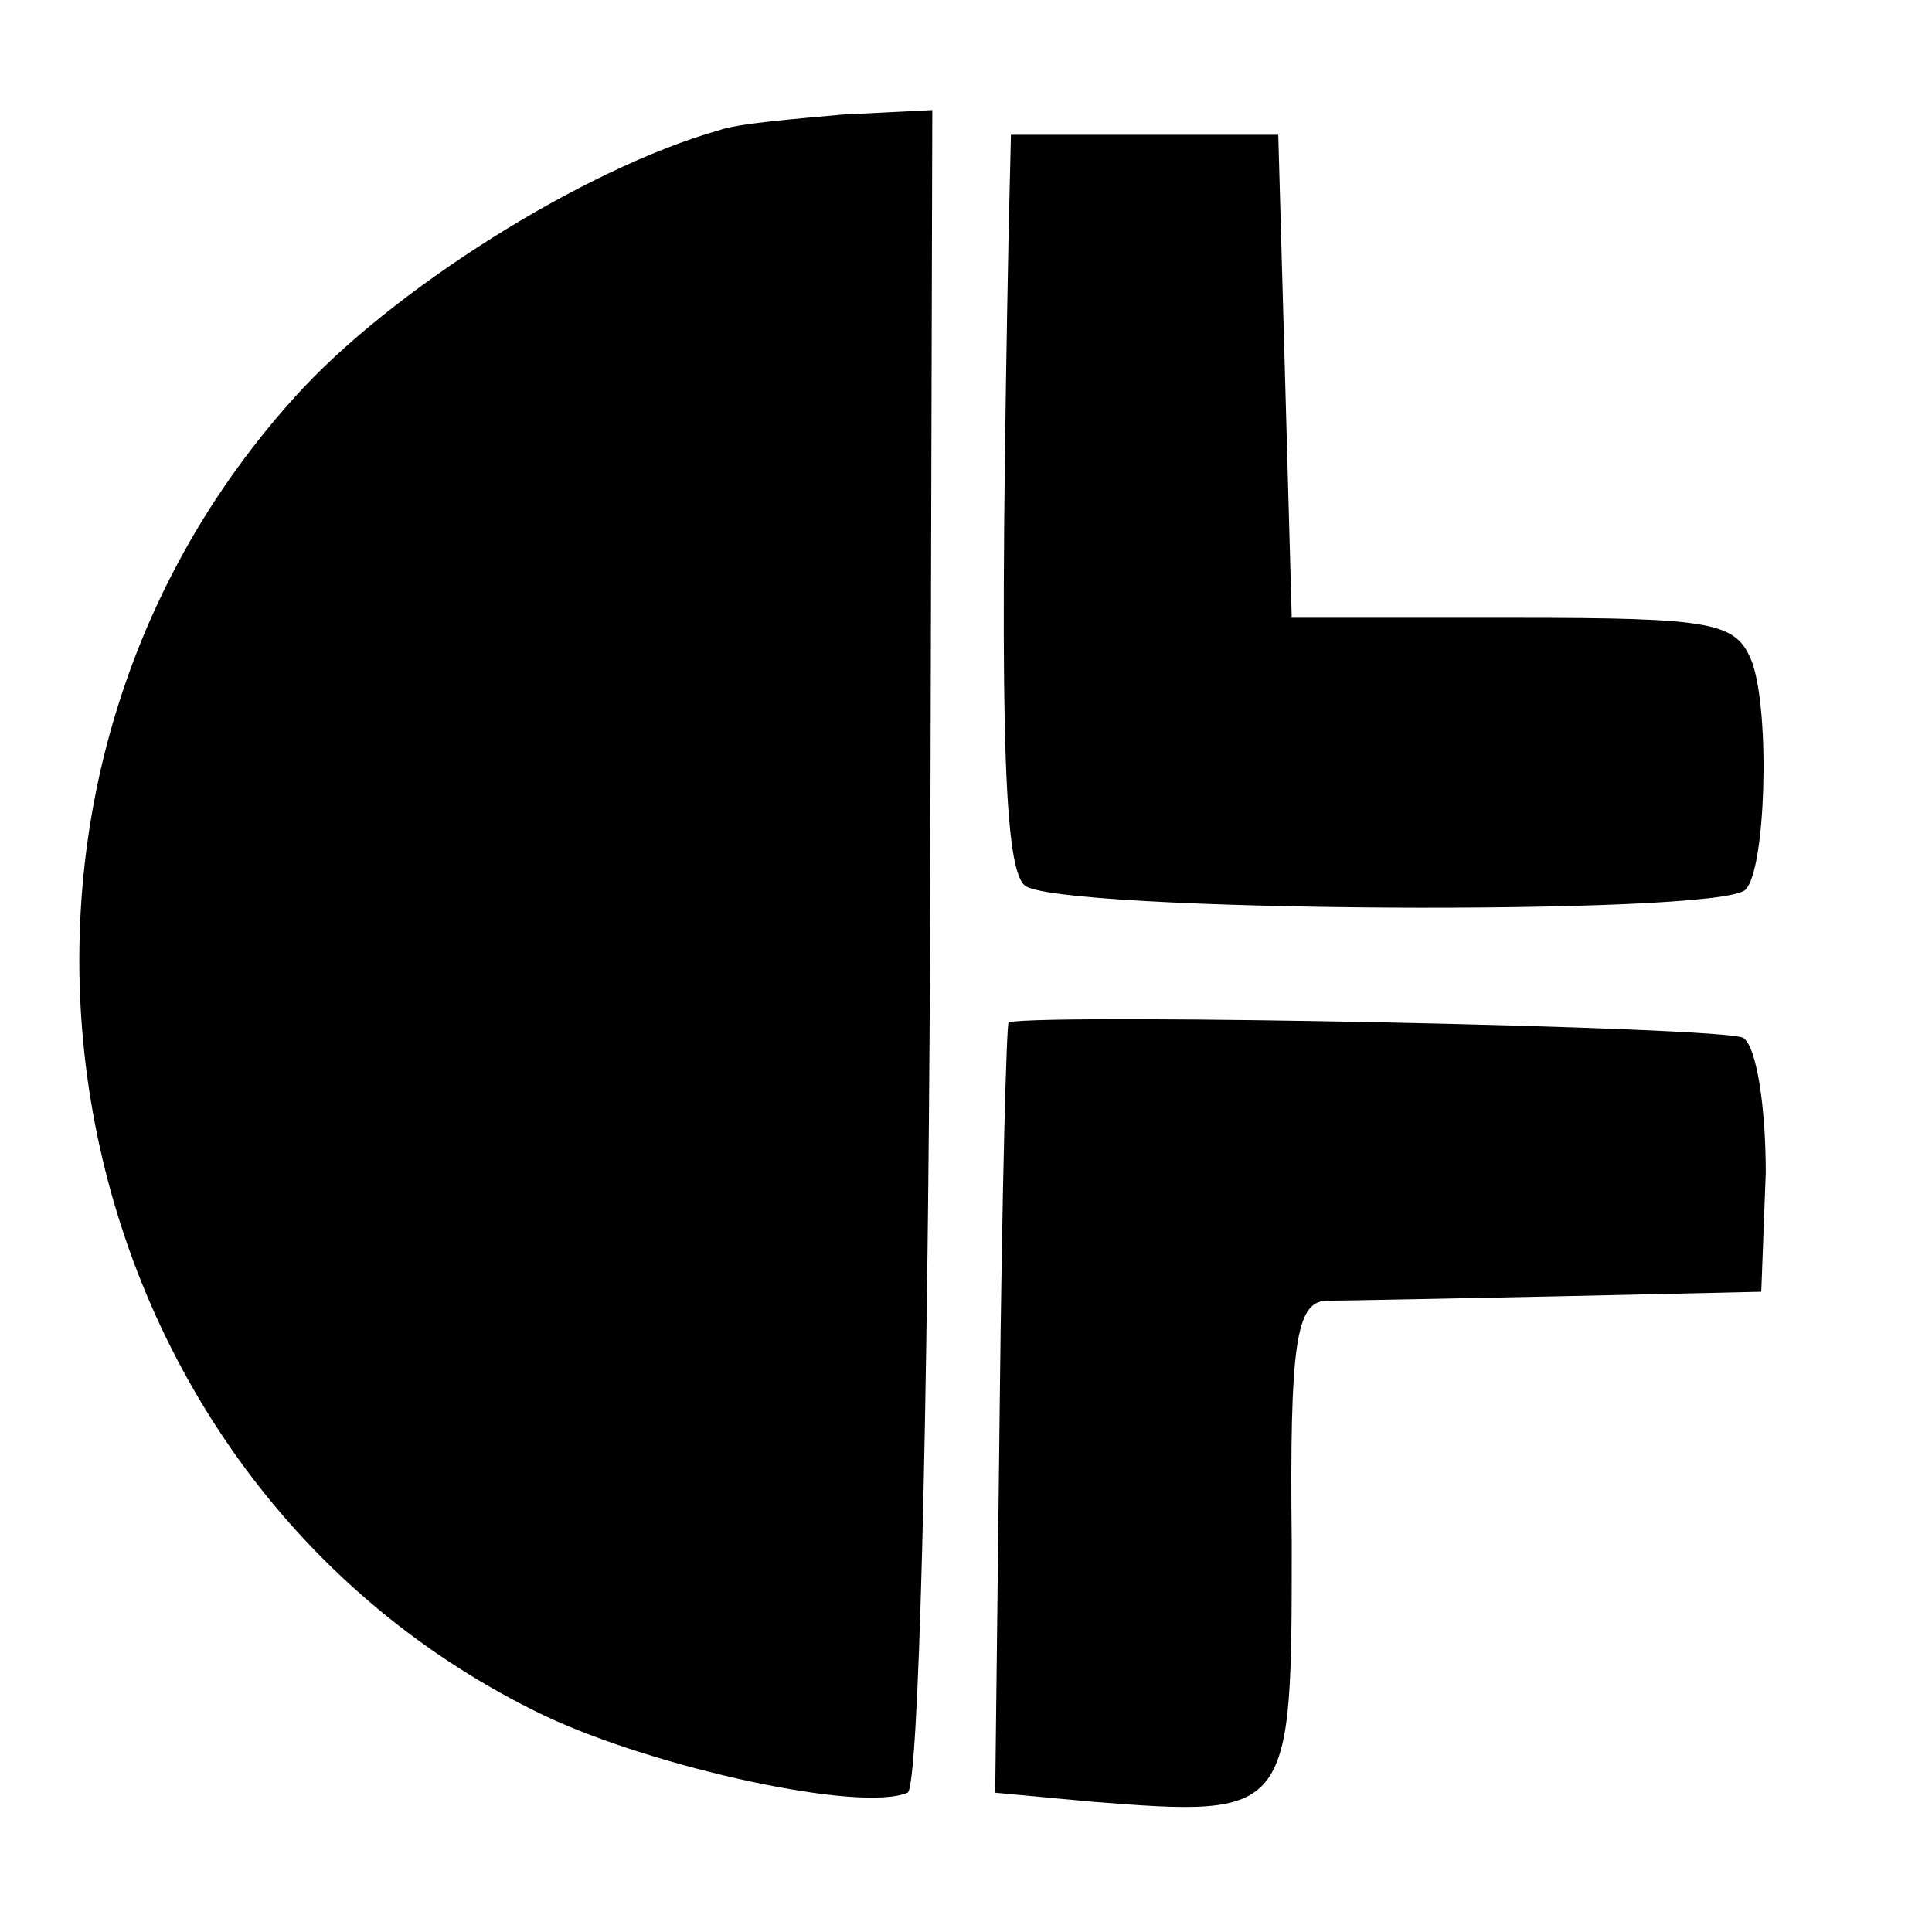 <?xml version="1.0" standalone="no"?>
<!DOCTYPE svg PUBLIC "-//W3C//DTD SVG 20010904//EN"
 "http://www.w3.org/TR/2001/REC-SVG-20010904/DTD/svg10.dtd">
<svg version="1.0" xmlns="http://www.w3.org/2000/svg"
 width="86pt" height="86pt" viewBox="0 0 86 86"
 preserveAspectRatio="xMidYMid meet">
<g transform="translate(0,86) scale(0.1,-0.1)"
fill="#000000" stroke="none">
<path d="M320 802 c-60 -17 -146 -71 -189 -119 -166 -184 -108 -482 112 -587
49 -23 140 -43 161 -34 5 2 9 164 10 376 l1 373 -40 -2 c-22 -2 -47 -4 -55 -7z"/>
<path d="M449 758 c-4 -207 -3 -283 7 -292 11 -12 310 -14 321 -2 9 9 11 78 3
101 -7 18 -16 20 -106 20 l-99 0 -3 108 -3 107 -59 0 -60 0 -1 -42z"/>
<path d="M449 405 c-1 0 -3 -77 -4 -172 l-2 -171 43 -4 c89 -7 89 -6 89 115
-1 89 2 107 15 108 8 0 55 1 105 2 l89 2 2 53 c0 29 -4 56 -10 60 -8 5 -306
11 -327 7z"/>
</g>
</svg>
